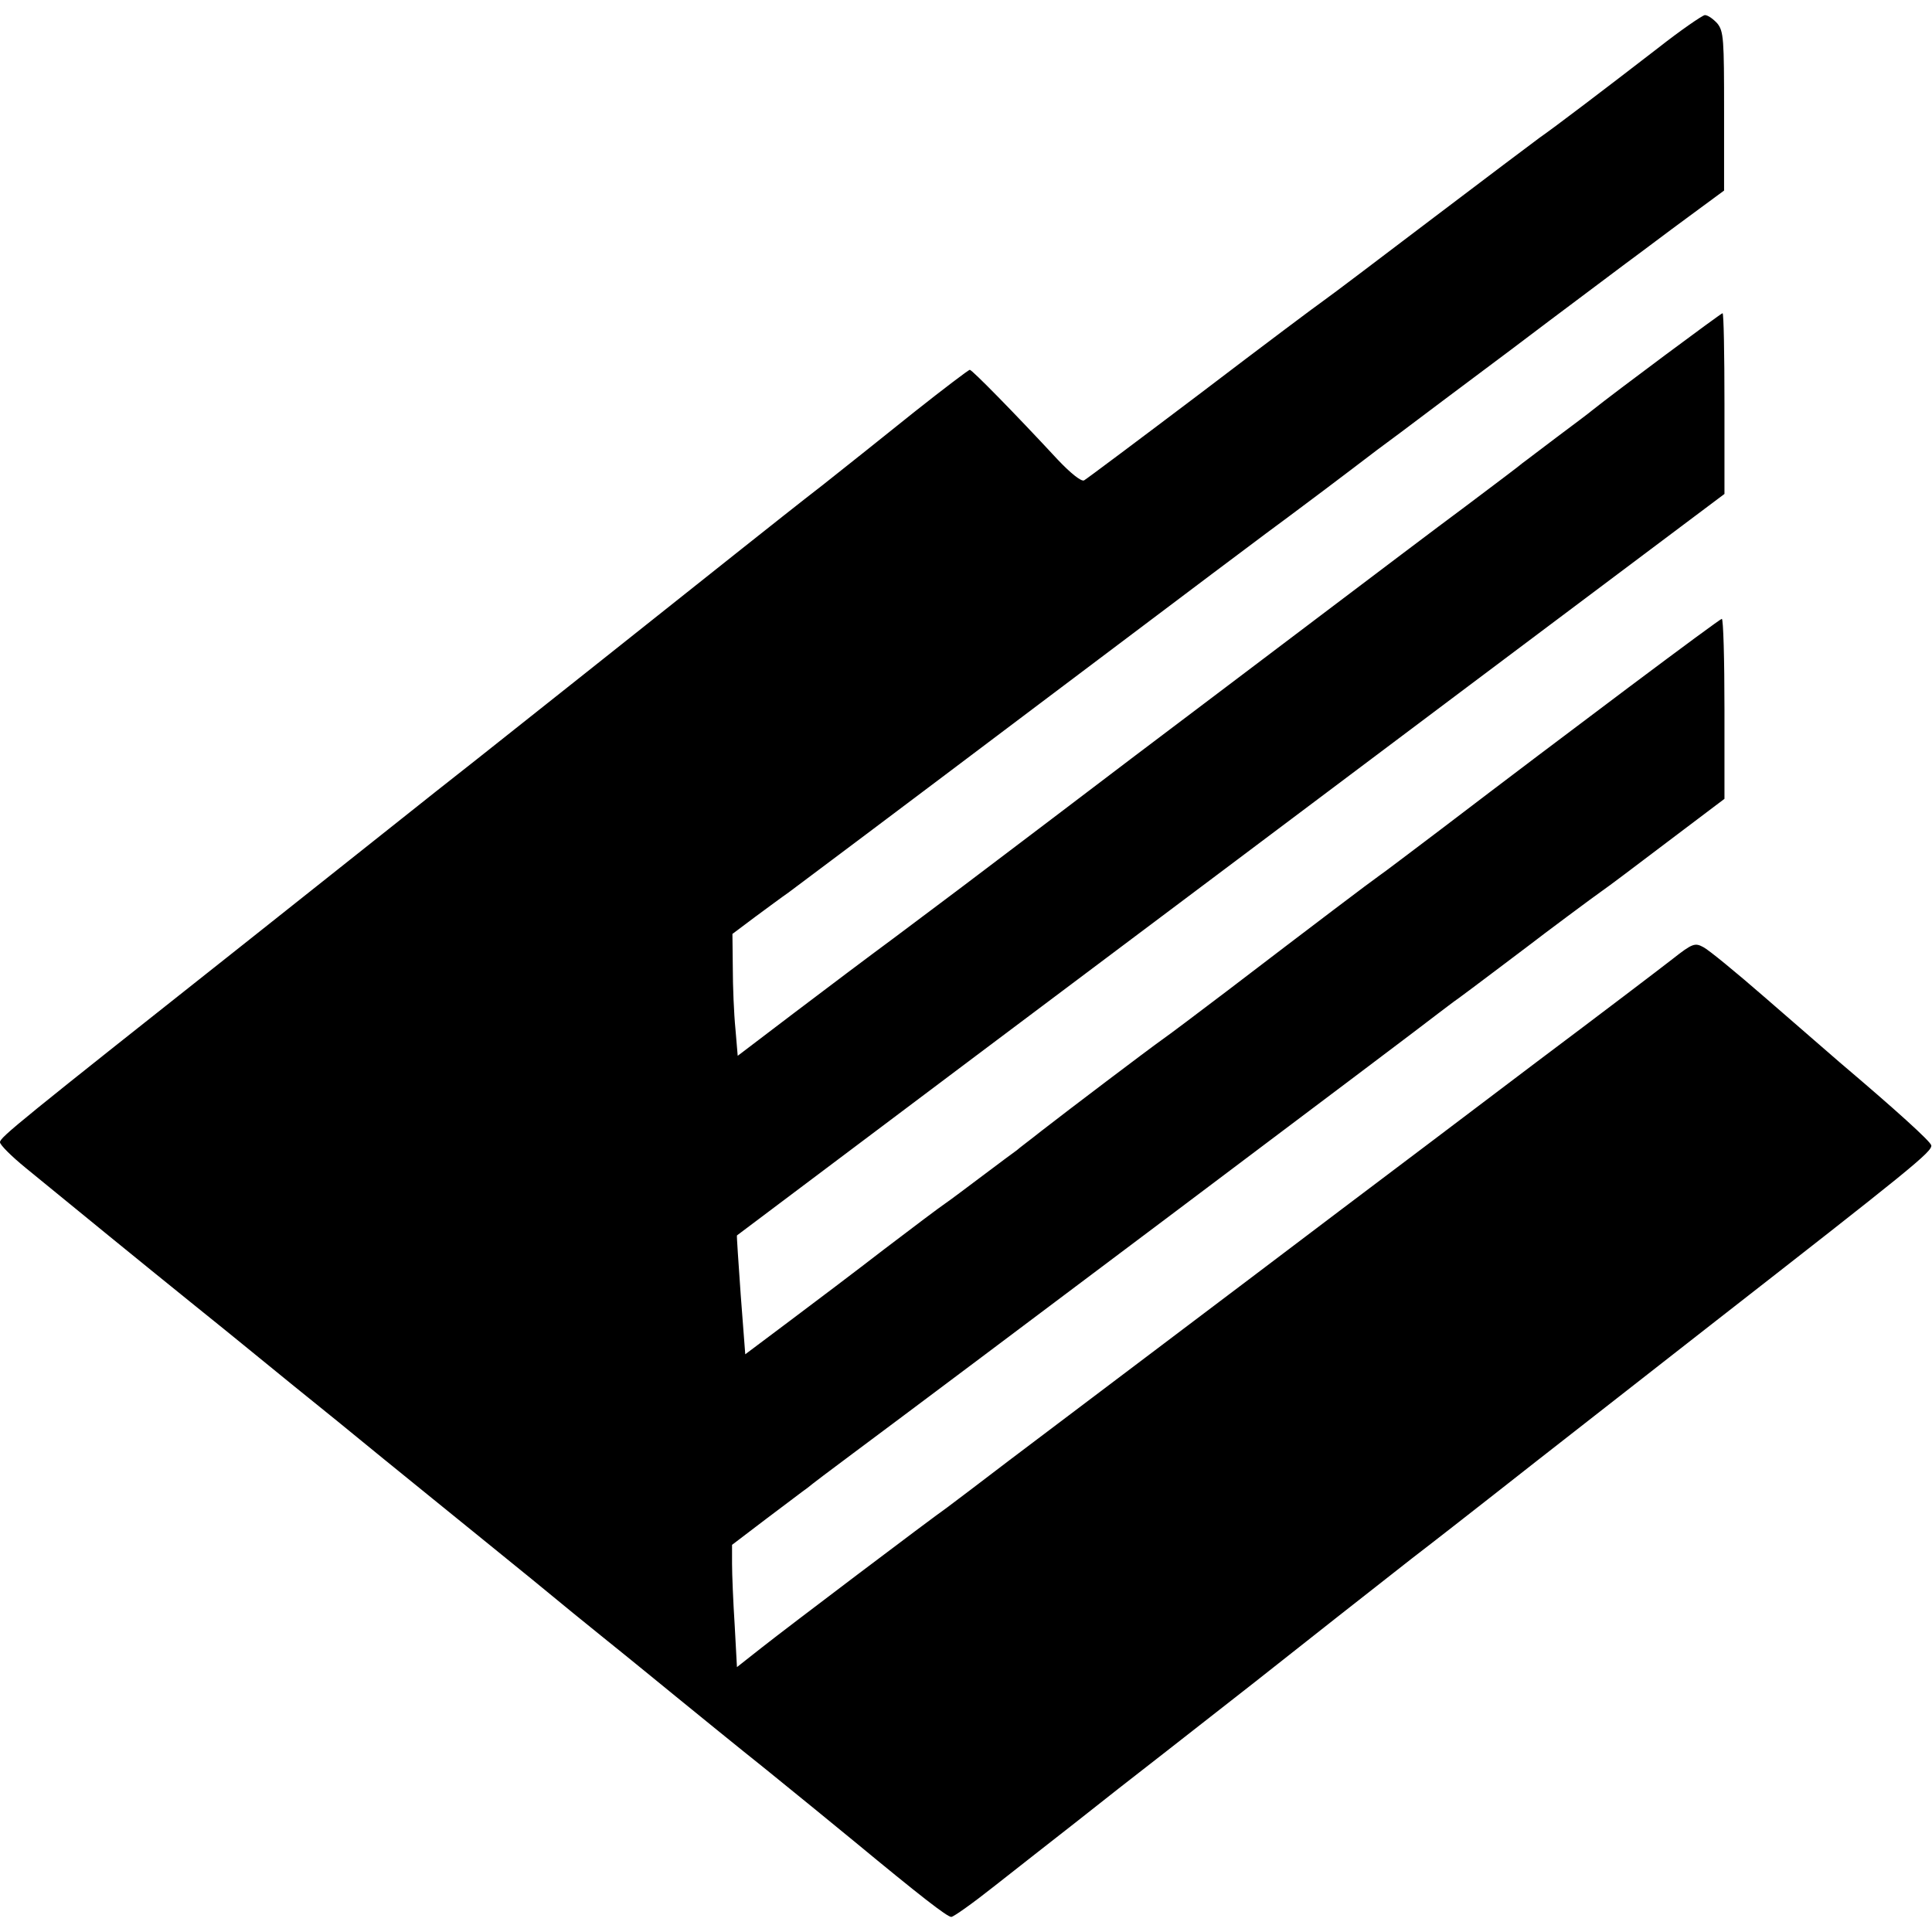 <?xml version="1.0" standalone="no"?>
<!DOCTYPE svg PUBLIC "-//W3C//DTD SVG 20010904//EN"
 "http://www.w3.org/TR/2001/REC-SVG-20010904/DTD/svg10.dtd">
<svg version="1.0" xmlns="http://www.w3.org/2000/svg"
 width="512pt" height="512pt" viewBox="0 0 512 512"
 preserveAspectRatio="xMidYMid meet">
<g transform="translate(0,512) scale(0.1,-0.1)"
fill="#000000" stroke="none">
<path d="M4393 4992 c-136 -105 -274 -210 -313 -237 -15 -11 -144 -108 -285
-215 -141 -107 -269 -204 -285 -215 -16 -11 -163 -121 -327 -246 -164 -124
-303 -228 -310 -232 -7 -4 -35 18 -70 55 -116 125 -227 238 -233 238 -3 0 -69
-50 -146 -111 -76 -61 -185 -148 -242 -193 -57 -44 -154 -121 -217 -171 -372
-296 -477 -379 -700 -556 -55 -43 -161 -127 -235 -186 -75 -60 -241 -191 -369
-293 -614 -486 -661 -524 -661 -537 0 -7 30 -37 68 -68 122 -100 317 -259 436
-355 65 -52 126 -102 136 -110 10 -8 71 -58 135 -110 65 -52 173 -140 240
-195 68 -55 187 -152 265 -215 78 -63 186 -151 239 -195 54 -44 115 -93 136
-110 20 -16 81 -66 135 -110 54 -44 162 -132 241 -195 78 -63 183 -149 233
-190 173 -143 246 -200 257 -200 6 0 58 37 116 83 57 45 153 120 213 167 59
47 165 130 236 185 70 55 178 139 239 187 152 120 290 229 418 329 60 46 157
122 217 169 146 115 302 236 570 446 536 418 592 463 588 479 -3 11 -92 92
-243 220 -32 28 -121 105 -197 171 -77 67 -150 127 -164 134 -22 12 -29 10
-81 -31 -32 -25 -195 -149 -363 -275 -168 -127 -399 -302 -515 -389 -115 -87
-329 -249 -475 -359 -146 -110 -327 -247 -404 -305 -76 -58 -151 -115 -166
-126 -47 -33 -420 -315 -491 -371 l-66 -52 -6 111 c-4 62 -7 135 -7 163 l0 50
92 70 c51 38 99 75 108 81 8 7 62 48 120 91 241 179 1527 1146 1551 1166 15
11 39 30 55 41 25 18 165 124 189 142 28 22 173 130 192 143 12 8 89 66 172
129 l151 114 0 238 c0 132 -3 239 -7 239 -6 0 -405 -299 -746 -559 -77 -58
-149 -113 -161 -121 -23 -16 -171 -128 -404 -306 -79 -60 -156 -118 -172 -129
-38 -27 -252 -189 -320 -242 -30 -24 -60 -46 -65 -51 -6 -4 -46 -34 -90 -67
-44 -33 -89 -67 -101 -75 -12 -8 -84 -62 -160 -120 -75 -58 -189 -144 -253
-192 l-116 -87 -12 157 c-6 86 -11 158 -10 158 1 1 286 215 632 475 347 260
935 702 1308 982 l677 508 0 240 c0 131 -2 239 -5 239 -4 0 -285 -209 -345
-257 -8 -7 -51 -39 -95 -72 -44 -33 -84 -64 -90 -68 -5 -5 -73 -56 -150 -114
-77 -57 -250 -188 -385 -290 -135 -102 -357 -270 -495 -374 -137 -104 -312
-237 -389 -295 -76 -58 -189 -142 -250 -188 -61 -45 -178 -133 -261 -196
l-150 -114 -6 71 c-4 40 -7 113 -7 162 l-1 90 60 45 c34 25 73 54 89 65 15 11
315 236 665 500 350 264 647 487 659 495 18 13 147 110 236 178 14 10 93 69
175 131 191 143 194 145 281 211 40 30 85 64 100 75 15 11 60 45 100 75 41 30
116 87 168 125 l95 70 0 210 c0 191 -1 212 -18 233 -11 12 -25 22 -33 22 -7
-1 -64 -40 -125 -88z"/>
</g>
</svg>

